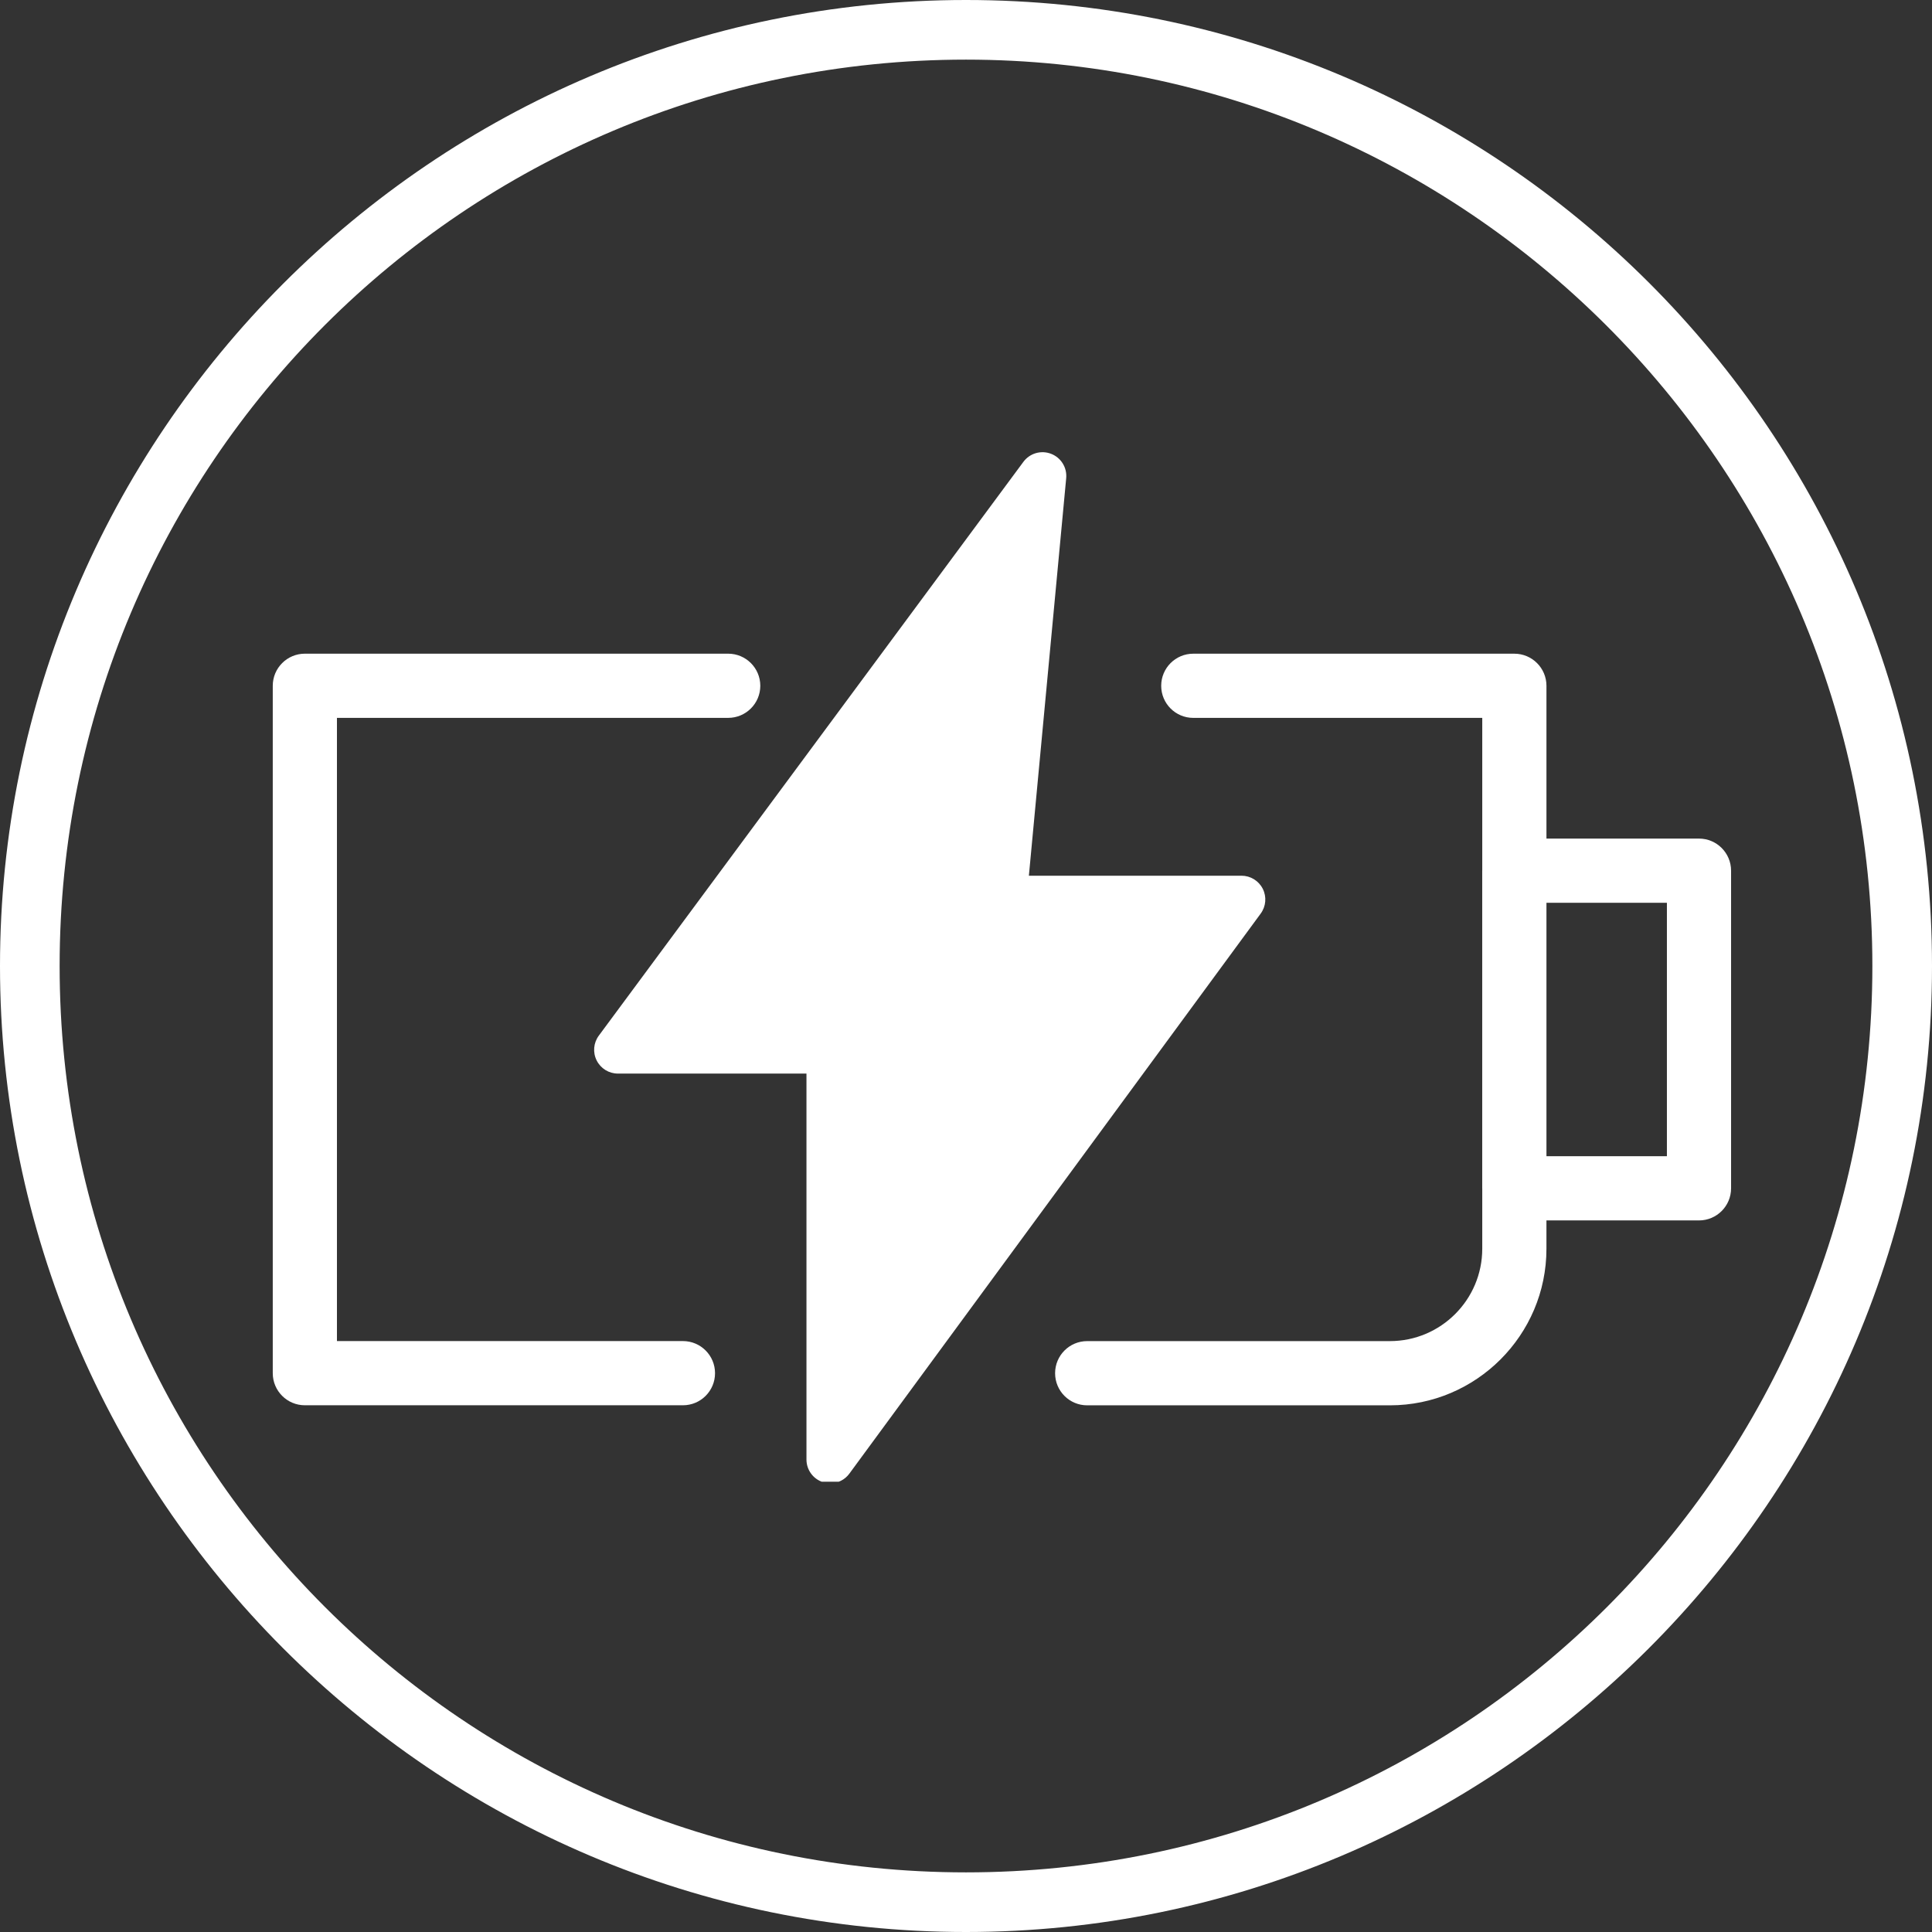 <svg xmlns="http://www.w3.org/2000/svg" xmlns:xlink="http://www.w3.org/1999/xlink" width="1080" zoomAndPan="magnify" viewBox="0 0 810 810" height="1080" preserveAspectRatio="xMidYMid meet" version="1.0"><rect x="0" y="0" width="810" height="810" fill="#333333" stroke="none"/><defs><clipPath id="878744a55c"><path d="M 249 189 L 531 189 L 531 621.207 L 249 621.207 Z M 249 189 " clip-rule="nonzero"/></clipPath></defs><path fill="#ffffff" d="M 405 810 C 181.25 810 0 627.5 0 405 C 0 182.5 181.25 0 405 0 C 628.75 0 810 181.25 810 405 C 810 628.75 627.5 810 405 810 Z M 405 25 C 195 25 25 195 25 405 C 25 615 195 785 405 785 C 615 785 785 615 785 405 C 785 195 613.75 25 405 25 Z M 405 25 " fill-opacity="1" fill-rule="nonzero"/><g clip-path="url(#878744a55c)"><path fill="#ffffff" d="M 250.164 444.617 C 251.863 447.984 255.293 450.105 259.059 450.105 L 338.113 450.105 L 338.113 611.906 C 338.113 616.223 340.871 620.043 344.965 621.383 C 345.992 621.727 347.039 621.883 348.082 621.883 C 351.199 621.883 354.207 620.434 356.105 617.816 L 528.547 383.031 C 530.773 380.008 531.117 375.988 529.418 372.621 C 527.719 369.27 524.273 367.148 520.523 367.148 L 431.363 367.148 L 447.004 200.5 C 447.426 196.023 444.828 191.852 440.648 190.25 C 436.461 188.648 431.738 190.02 429.059 193.633 L 251.059 434.191 C 248.809 437.23 248.465 441.25 250.164 444.617 Z M 250.164 444.617 " fill-opacity="1" fill-rule="nonzero"/></g><path fill="#ffffff" d="M 299.781 575.715 C 299.781 568.281 293.754 562.25 286.32 562.25 L 141.266 562.25 L 141.266 300.969 L 305.293 300.969 C 312.727 300.969 318.758 294.938 318.758 287.52 C 318.758 280.086 312.727 274.059 305.293 274.059 L 127.82 274.059 C 120.387 274.059 114.355 280.086 114.355 287.52 L 114.355 575.707 C 114.355 583.137 120.387 589.168 127.82 589.168 L 286.32 589.168 C 293.754 589.176 299.781 583.148 299.781 575.715 Z M 299.781 575.715 " fill-opacity="1" fill-rule="nonzero"/><path fill="#ffffff" d="M 712.324 351.582 L 648.359 351.582 L 648.359 287.527 C 648.359 280.094 642.328 274.066 634.895 274.066 L 500.281 274.066 C 492.848 274.066 486.836 280.094 486.836 287.527 C 486.836 294.945 492.848 300.977 500.281 300.977 L 621.441 300.977 L 621.441 364.895 C 621.441 364.957 621.426 365.004 621.426 365.051 L 621.426 498.199 C 621.426 498.246 621.441 498.309 621.441 498.355 L 621.441 523.543 C 621.441 544.902 604.07 562.266 582.719 562.266 L 455.801 562.266 C 448.367 562.266 442.355 568.297 442.355 575.73 C 442.355 583.164 448.367 589.191 455.801 589.191 L 582.711 589.191 C 618.895 589.191 648.352 559.754 648.352 523.551 L 648.352 511.668 L 712.316 511.668 C 719.73 511.668 725.762 505.641 725.762 498.207 L 725.762 365.043 C 725.762 357.609 719.73 351.582 712.324 351.582 Z M 698.859 484.742 L 648.359 484.742 L 648.359 378.5 L 698.859 378.5 Z M 698.859 484.742 " fill-opacity="1" fill-rule="nonzero"/></svg>